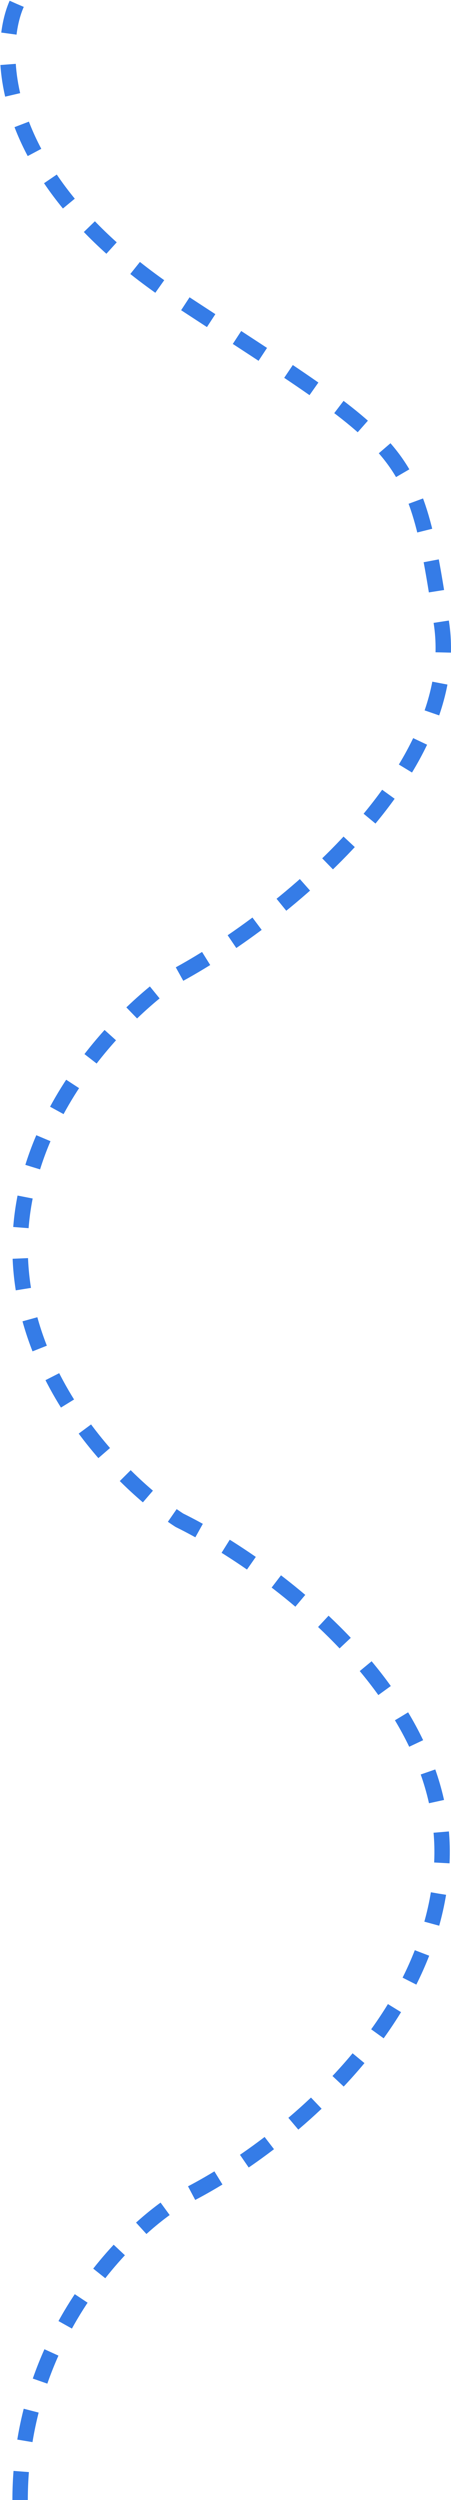 <svg width="117" height="648" viewBox="0 0 117 648" fill="none" xmlns="http://www.w3.org/2000/svg">
<path d="M4.33 1C-0.853 12.624 -1.374 46.354 46.535 77.721C106.064 116.697 107.398 114.646 114.506 161.417C120.317 199.65 73.486 237.727 46.535 252.497C32.762 261.523 5.218 288.355 5.218 323.474C5.218 358.594 32.762 385.152 46.535 394.041C70.673 405.939 118.06 440.73 114.506 484.711C110.952 528.693 67.711 559.928 46.535 570.048C32.762 578.39 5.218 605.66 5.218 648" stroke="#357CE7" stroke-width="4" stroke-dasharray="8 8"/>
</svg>
